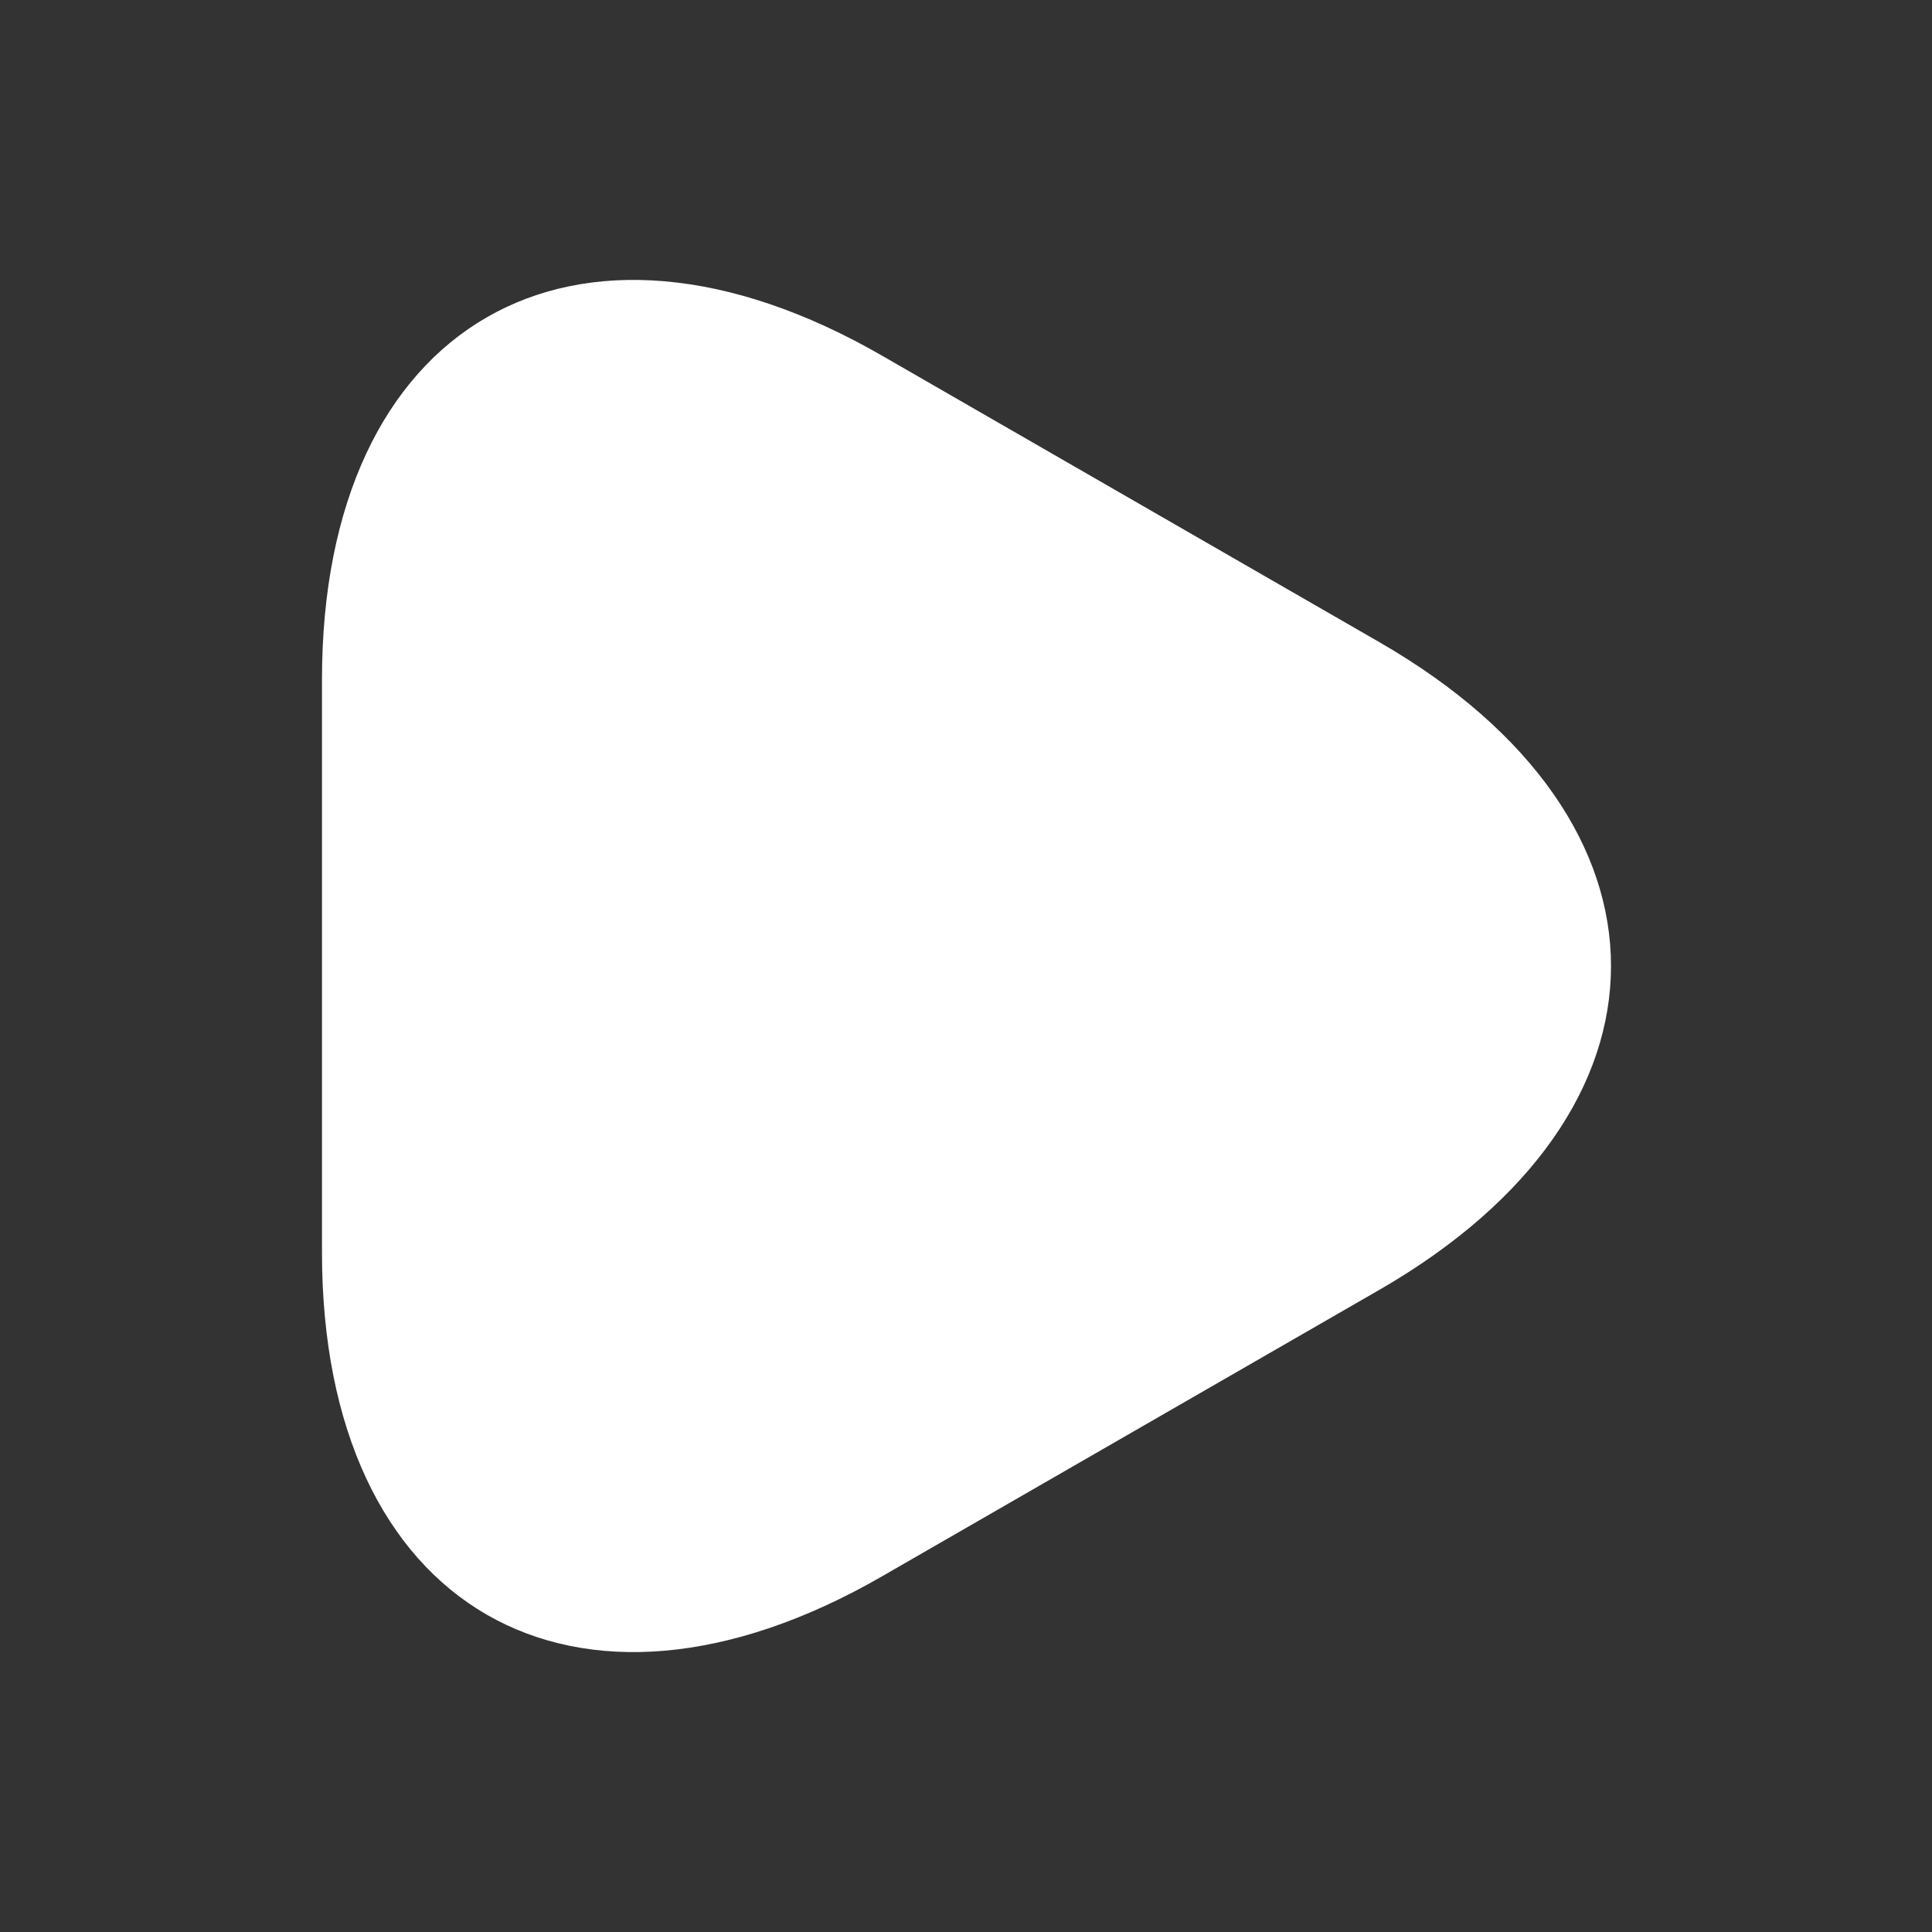 <svg width="56" height="56" viewBox="0 0 56 56" fill="none" xmlns="http://www.w3.org/2000/svg">
<rect x="0" y="0" width="56" height="56" fill="#333333" stroke="none"/>
<path d="M9.333 19.693C9.333 9.38 16.637 5.157 25.573 10.313L39.993 18.62C48.93 23.777 48.93 32.223 39.993 37.38L25.573 45.687C16.637 50.843 9.333 46.62 9.333 36.307V19.693Z" fill="white"/>
</svg>
